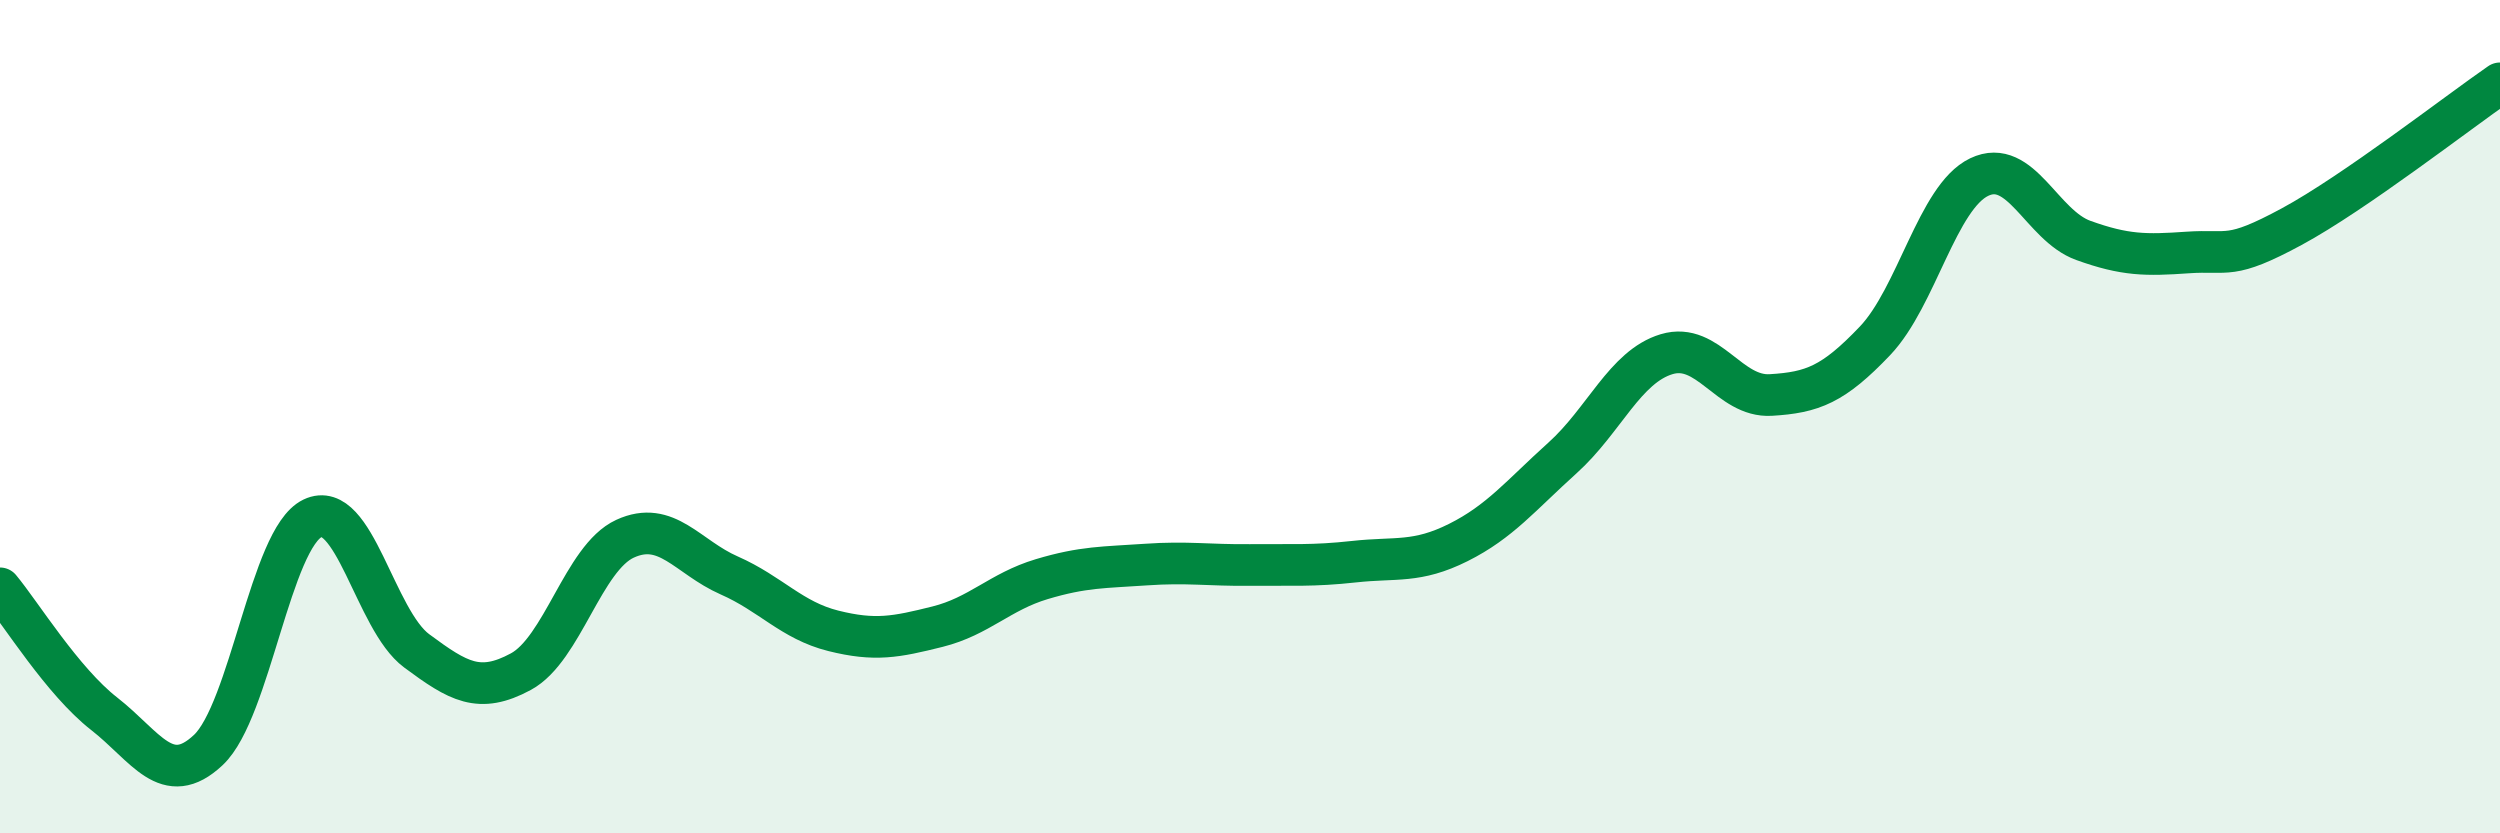 
    <svg width="60" height="20" viewBox="0 0 60 20" xmlns="http://www.w3.org/2000/svg">
      <path
        d="M 0,14.12 C 0.5,14.72 1.5,16.35 2.5,17.13 C 3.5,17.91 4,18.94 5,18 C 6,17.06 6.5,12.92 7.5,12.44 C 8.5,11.96 9,14.88 10,15.62 C 11,16.36 11.5,16.66 12.5,16.12 C 13.5,15.58 14,13.39 15,12.93 C 16,12.47 16.5,13.37 17.5,13.81 C 18.5,14.25 19,14.89 20,15.14 C 21,15.39 21.5,15.29 22.5,15.04 C 23.5,14.79 24,14.2 25,13.9 C 26,13.6 26.5,13.62 27.5,13.55 C 28.5,13.48 29,13.57 30,13.56 C 31,13.55 31.5,13.59 32.5,13.48 C 33.5,13.37 34,13.52 35,13.02 C 36,12.52 36.5,11.89 37.5,10.99 C 38.5,10.09 39,8.8 40,8.5 C 41,8.2 41.5,9.54 42.5,9.48 C 43.5,9.42 44,9.23 45,8.18 C 46,7.13 46.5,4.73 47.5,4.25 C 48.5,3.77 49,5.41 50,5.77 C 51,6.13 51.5,6.13 52.5,6.06 C 53.5,5.99 53.5,6.25 55,5.44 C 56.5,4.63 59,2.69 60,2L60 20L0 20Z"
        fill="#008740"
        opacity="0.1"
        stroke-linecap="round"
        stroke-linejoin="round"
      />
      <path
        d="M 0,14.12 C 0.5,14.72 1.5,16.35 2.5,17.13 C 3.5,17.91 4,18.94 5,18 C 6,17.06 6.5,12.92 7.5,12.44 C 8.5,11.96 9,14.88 10,15.62 C 11,16.36 11.5,16.66 12.5,16.12 C 13.5,15.58 14,13.39 15,12.93 C 16,12.47 16.5,13.37 17.5,13.81 C 18.5,14.25 19,14.89 20,15.14 C 21,15.39 21.5,15.29 22.5,15.04 C 23.5,14.79 24,14.2 25,13.9 C 26,13.6 26.5,13.62 27.5,13.55 C 28.5,13.48 29,13.57 30,13.56 C 31,13.55 31.5,13.59 32.5,13.48 C 33.5,13.37 34,13.52 35,13.02 C 36,12.52 36.5,11.89 37.5,10.99 C 38.5,10.09 39,8.8 40,8.5 C 41,8.2 41.5,9.54 42.5,9.48 C 43.5,9.42 44,9.23 45,8.18 C 46,7.13 46.5,4.73 47.5,4.25 C 48.5,3.77 49,5.41 50,5.77 C 51,6.13 51.5,6.13 52.5,6.06 C 53.5,5.99 53.5,6.25 55,5.44 C 56.5,4.63 59,2.69 60,2"
        stroke="#008740"
        stroke-width="1"
        fill="none"
        stroke-linecap="round"
        stroke-linejoin="round"
      />
    </svg>
  